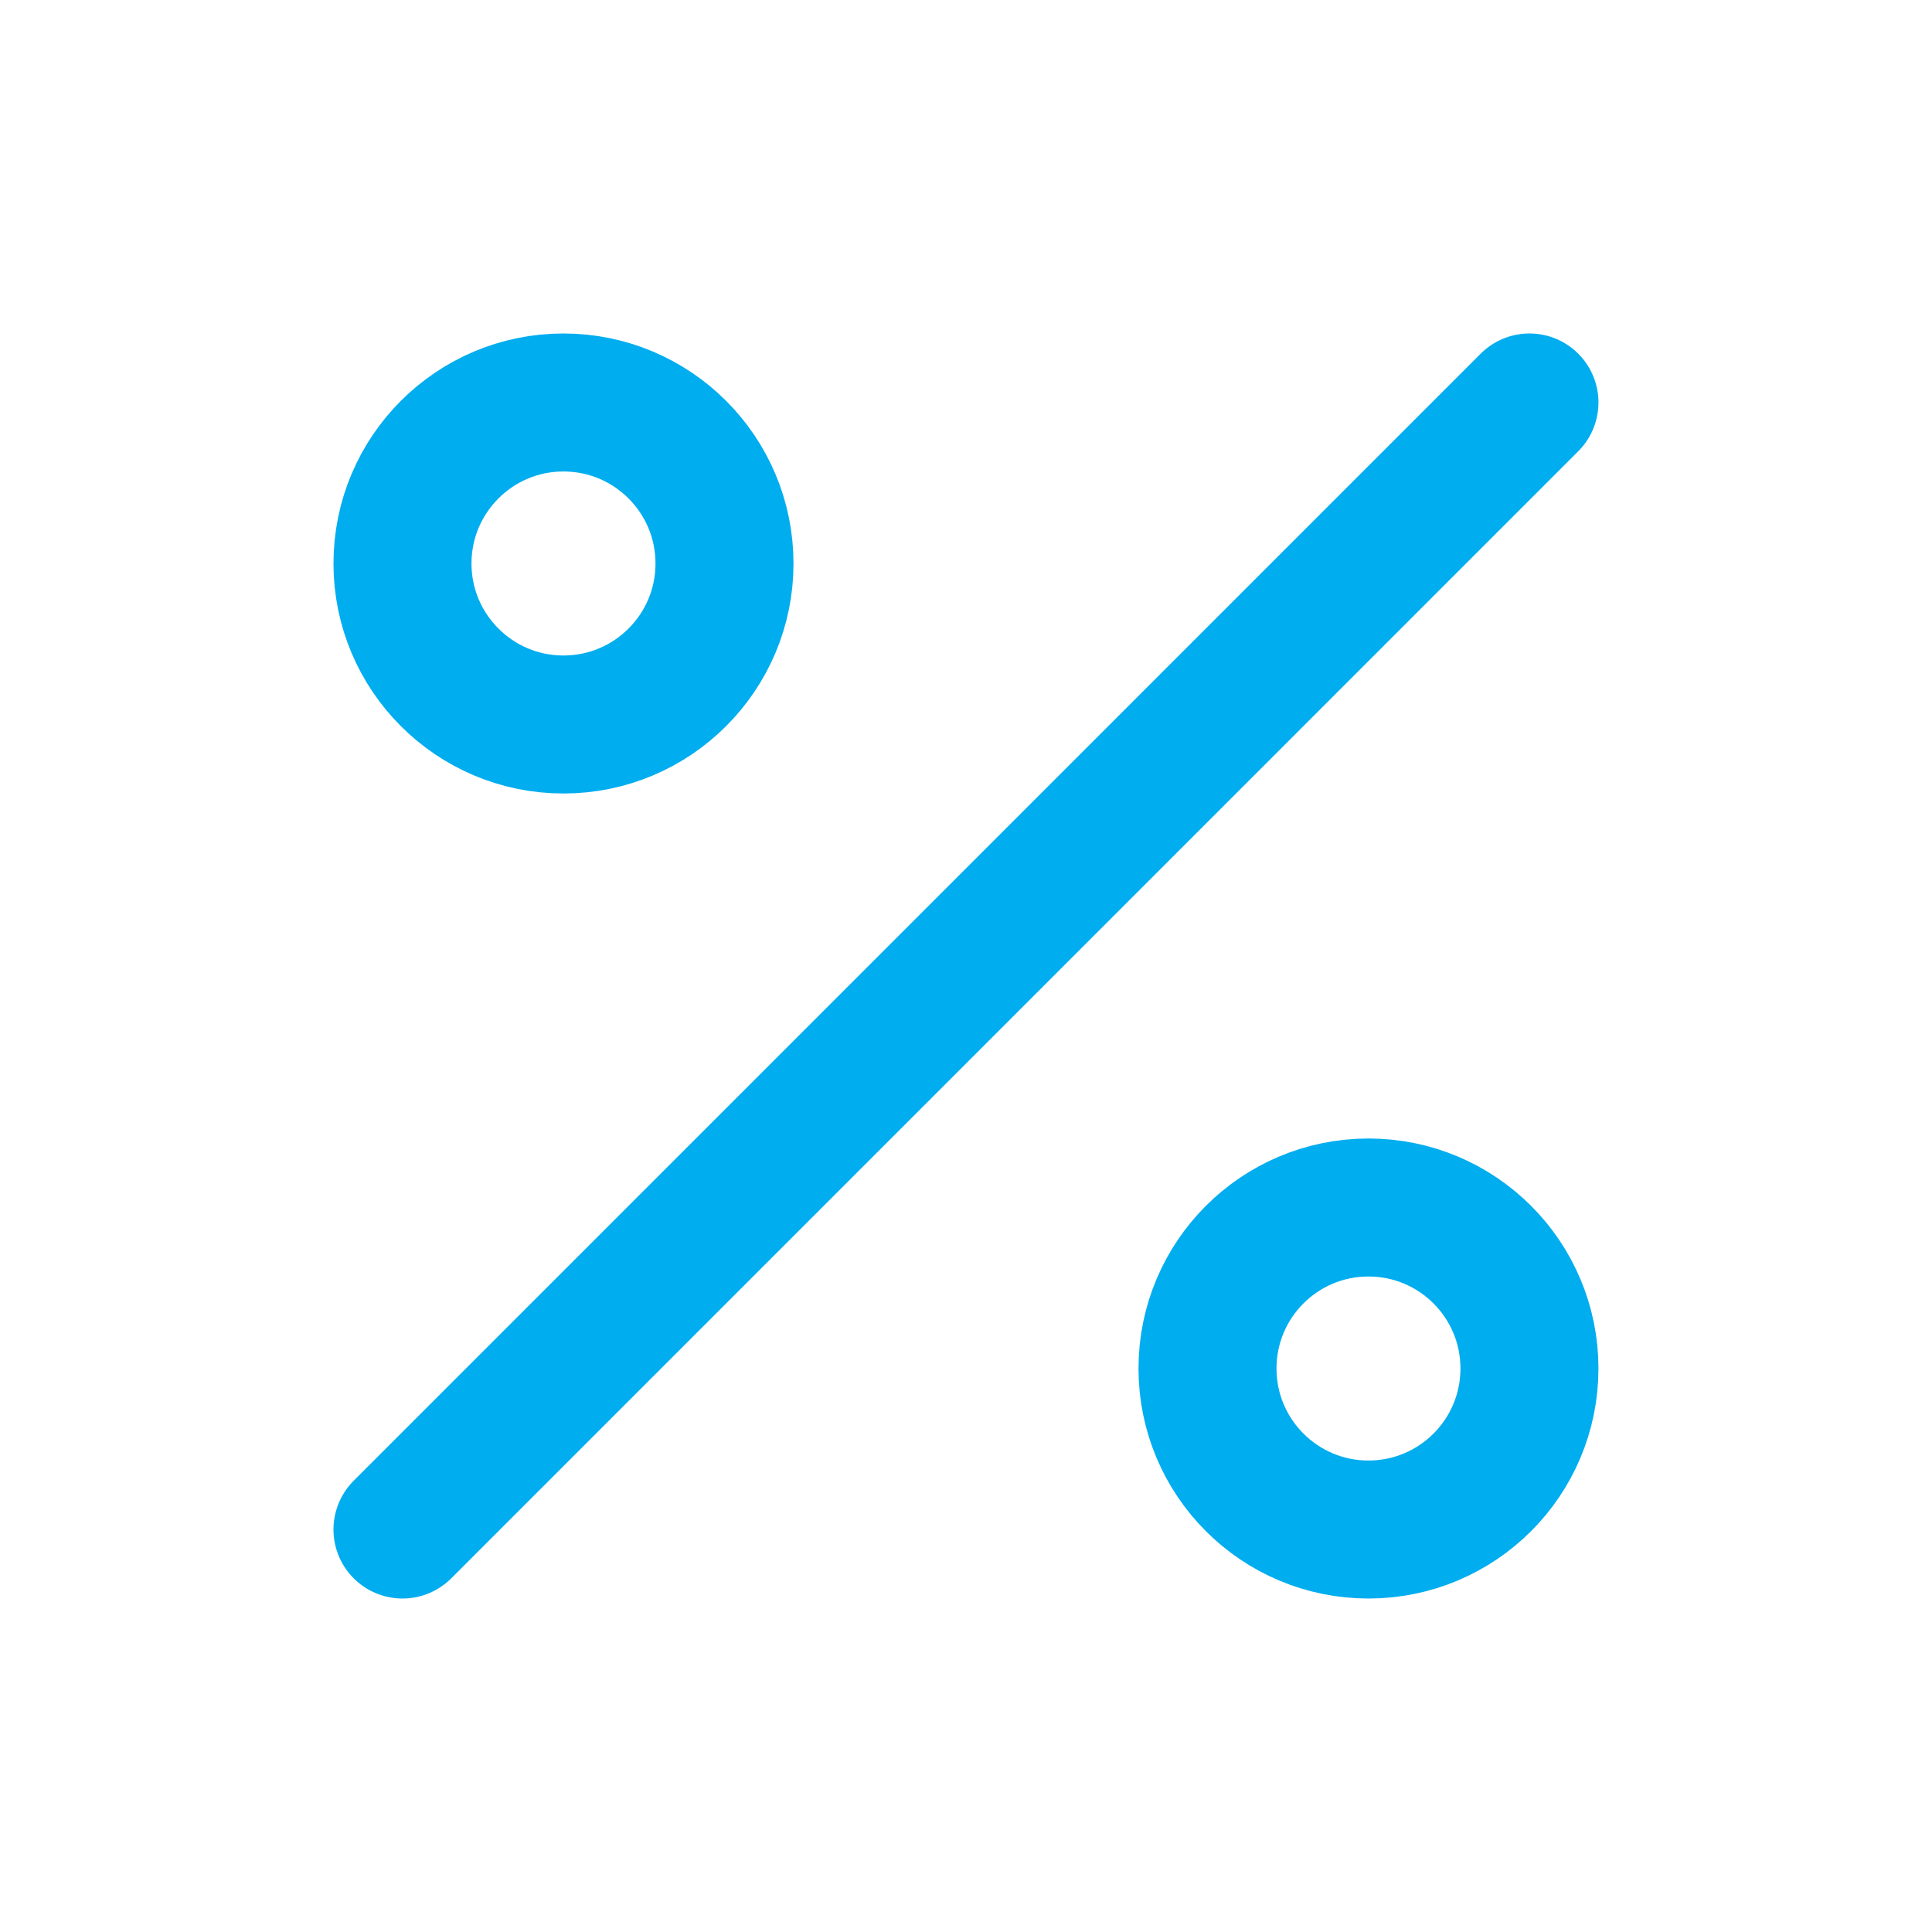 <svg width="28" height="28" viewBox="0 0 28 28" fill="none" xmlns="http://www.w3.org/2000/svg">
<path d="M22.166 5.833L5.833 22.167M10.5 8.167C10.5 9.455 9.455 10.5 8.166 10.5C6.878 10.5 5.833 9.455 5.833 8.167C5.833 6.878 6.878 5.833 8.166 5.833C9.455 5.833 10.5 6.878 10.5 8.167ZM22.166 19.833C22.166 21.122 21.122 22.167 19.833 22.167C18.544 22.167 17.5 21.122 17.5 19.833C17.5 18.545 18.544 17.5 19.833 17.5C21.122 17.5 22.166 18.545 22.166 19.833Z" stroke="#00ADEF" stroke-width="2" stroke-linecap="round" stroke-linejoin="round"/>
</svg>
